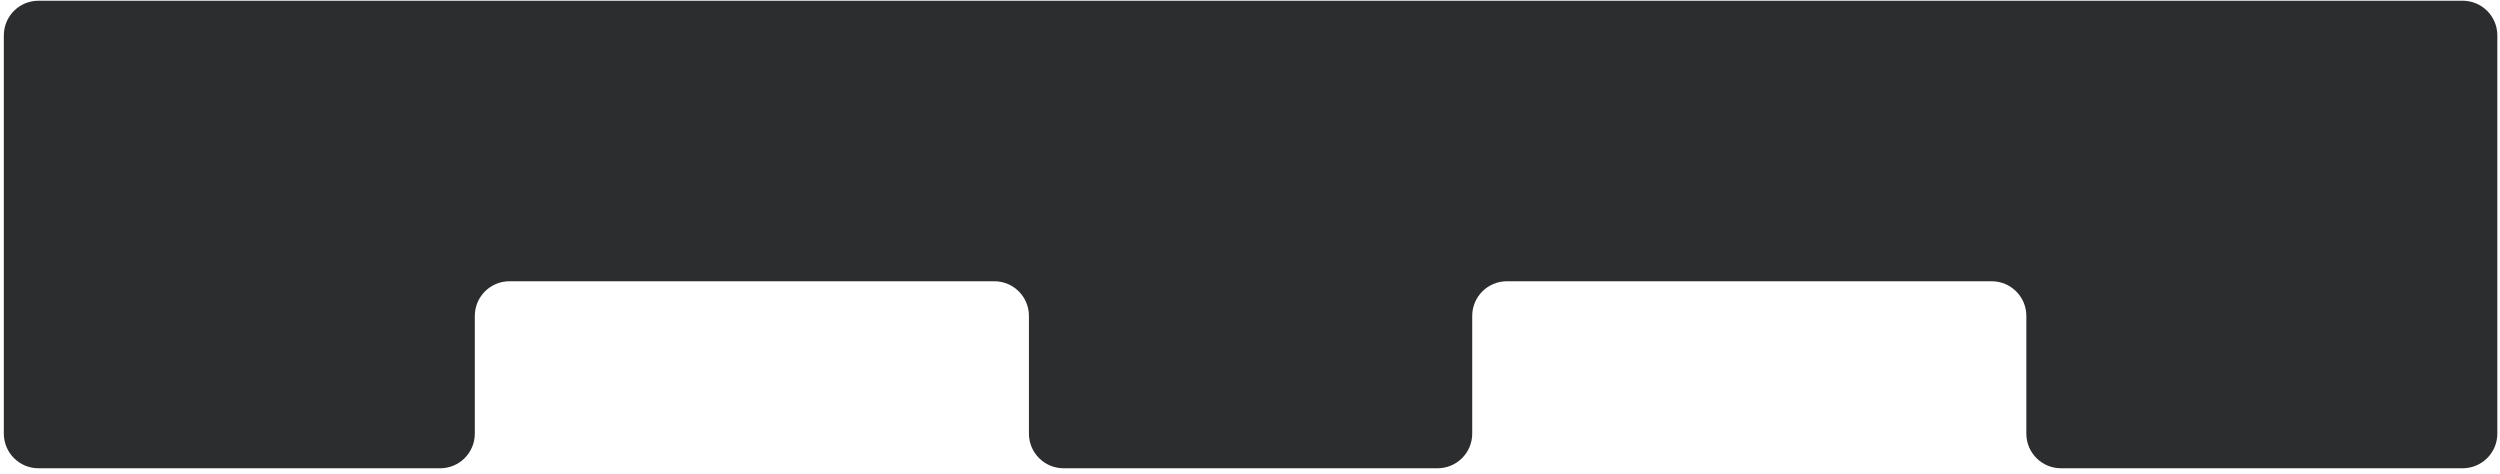 <svg width="385" height="73" viewBox="0 0 385 73" fill="none" xmlns="http://www.w3.org/2000/svg">
<path d="M0.589 5.446C0.589 2.501 2.978 0.113 5.922 0.113H379.256C382.2 0.113 384.589 2.501 384.589 5.446V66.779C384.589 69.725 382.2 72.113 379.256 72.113H317.389C314.445 72.113 312.056 69.725 312.056 66.779V48.647C312.056 45.701 309.666 43.313 306.722 43.313H232.056C229.112 43.313 226.722 45.701 226.722 48.647V66.779C226.722 69.725 224.333 72.113 221.389 72.113H163.789C160.845 72.113 158.455 69.725 158.455 66.779V48.647C158.455 45.701 156.066 43.313 153.122 43.313H78.455C75.511 43.313 73.122 45.701 73.122 48.647V66.779C73.122 69.725 70.738 72.113 67.789 72.113H5.922C2.978 72.113 0.589 69.725 0.589 66.779V5.446Z" fill="#2C2D2E"/>
</svg>
